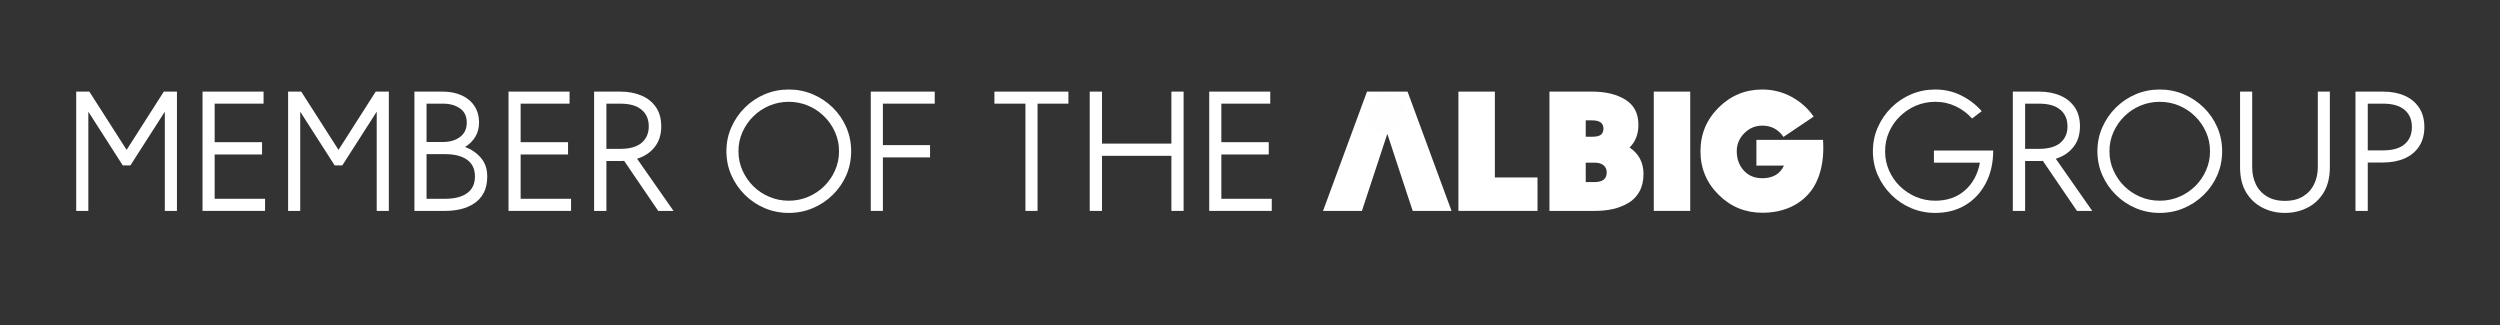<?xml version="1.0" encoding="UTF-8"?> <svg xmlns="http://www.w3.org/2000/svg" xmlns:xlink="http://www.w3.org/1999/xlink" width="623" zoomAndPan="magnify" viewBox="0 0 467.25 60.75" height="81" preserveAspectRatio="xMidYMid meet" version="1.0"><rect x="0" y="0" width="467.25" height="60.75" fill="#333333" stroke="none"/><defs><g></g><clipPath id="c4f0dca474"><path d="M 255.457 17.68 L 262.766 17.68 L 262.766 24.988 L 255.457 24.988 Z M 255.457 17.68 " clip-rule="nonzero"></path></clipPath><clipPath id="8ba9a26c7a"><path d="M 259.113 17.68 C 257.094 17.68 255.457 19.316 255.457 21.336 C 255.457 23.352 257.094 24.988 259.113 24.988 C 261.133 24.988 262.766 23.352 262.766 21.336 C 262.766 19.316 261.133 17.68 259.113 17.68 Z M 259.113 17.68 " clip-rule="nonzero"></path></clipPath><clipPath id="ed93d46dc3"><path d="M 0.457 0.68 L 7.766 0.68 L 7.766 7.988 L 0.457 7.988 Z M 0.457 0.68 " clip-rule="nonzero"></path></clipPath><clipPath id="eb6eb62de5"><path d="M 4.113 0.68 C 2.094 0.68 0.457 2.316 0.457 4.336 C 0.457 6.352 2.094 7.988 4.113 7.988 C 6.133 7.988 7.766 6.352 7.766 4.336 C 7.766 2.316 6.133 0.68 4.113 0.68 Z M 4.113 0.68 " clip-rule="nonzero"></path></clipPath><clipPath id="c08dd21bd2"><rect x="0" width="8" y="0" height="8"></rect></clipPath></defs><g fill="#ffffff" fill-opacity="1"><g transform="translate(11.853, 39.418)"><g><path d="M 2.391 0 L 2.391 -22.297 L 4.844 -22.297 L 11.812 -11.406 L 18.766 -22.297 L 21.219 -22.297 L 21.219 0 L 18.953 0 L 18.953 -18.547 L 12.516 -8.5 L 11.094 -8.5 L 4.656 -18.547 L 4.656 0 Z M 2.391 0 "></path></g></g></g><g fill="#ffffff" fill-opacity="1"><g transform="translate(35.462, 39.418)"><g><path d="M 2.391 0 L 2.391 -22.297 L 13.797 -22.297 L 13.797 -20.047 L 4.656 -20.047 L 4.656 -12.844 L 13.516 -12.844 L 13.516 -10.547 L 4.656 -10.547 L 4.656 -2.266 L 14.078 -2.266 L 14.078 0 Z M 2.391 0 "></path></g></g></g><g fill="#ffffff" fill-opacity="1"><g transform="translate(51.456, 39.418)"><g><path d="M 2.391 0 L 2.391 -22.297 L 4.844 -22.297 L 11.812 -11.406 L 18.766 -22.297 L 21.219 -22.297 L 21.219 0 L 18.953 0 L 18.953 -18.547 L 12.516 -8.5 L 11.094 -8.5 L 4.656 -18.547 L 4.656 0 Z M 2.391 0 "></path></g></g></g><g fill="#ffffff" fill-opacity="1"><g transform="translate(75.065, 39.418)"><g><path d="M 2.391 0 L 2.391 -22.297 L 7.703 -22.297 C 9.004 -22.297 10.164 -22.066 11.188 -21.609 C 12.207 -21.16 13.008 -20.5 13.594 -19.625 C 14.176 -18.75 14.469 -17.707 14.469 -16.5 C 14.469 -15.5 14.234 -14.613 13.766 -13.844 C 13.297 -13.07 12.66 -12.441 11.859 -11.953 C 13.047 -11.504 14.031 -10.828 14.812 -9.922 C 15.602 -9.016 16 -7.852 16 -6.438 C 16 -5.207 15.773 -4.176 15.328 -3.344 C 14.879 -2.52 14.273 -1.863 13.516 -1.375 C 12.766 -0.883 11.922 -0.531 10.984 -0.312 C 10.055 -0.102 9.102 0 8.125 0 Z M 4.656 -2.266 L 8.125 -2.266 C 9.906 -2.266 11.281 -2.617 12.25 -3.328 C 13.219 -4.035 13.703 -5.07 13.703 -6.438 C 13.703 -7.812 13.219 -8.848 12.25 -9.547 C 11.281 -10.254 9.906 -10.609 8.125 -10.609 L 4.656 -10.609 Z M 4.656 -12.875 L 7.703 -12.875 C 9.004 -12.875 10.07 -13.188 10.906 -13.812 C 11.75 -14.438 12.172 -15.332 12.172 -16.5 C 12.172 -17.688 11.75 -18.57 10.906 -19.156 C 10.07 -19.75 9.004 -20.047 7.703 -20.047 L 4.656 -20.047 Z M 4.656 -12.875 "></path></g></g></g><g fill="#ffffff" fill-opacity="1"><g transform="translate(92.652, 39.418)"><g><path d="M 2.391 0 L 2.391 -22.297 L 13.797 -22.297 L 13.797 -20.047 L 4.656 -20.047 L 4.656 -12.844 L 13.516 -12.844 L 13.516 -10.547 L 4.656 -10.547 L 4.656 -2.266 L 14.078 -2.266 L 14.078 0 Z M 2.391 0 "></path></g></g></g><g fill="#ffffff" fill-opacity="1"><g transform="translate(108.647, 39.418)"><g><path d="M 2.391 0 L 2.391 -22.297 L 7.266 -22.297 C 8.773 -22.297 10.109 -22.047 11.266 -21.547 C 12.422 -21.047 13.32 -20.316 13.969 -19.359 C 14.613 -18.41 14.938 -17.223 14.938 -15.797 C 14.938 -14.242 14.523 -12.953 13.703 -11.922 C 12.891 -10.898 11.797 -10.176 10.422 -9.75 L 17.234 0 L 14.375 0 L 8 -9.359 C 7.875 -9.336 7.75 -9.328 7.625 -9.328 C 7.508 -9.328 7.391 -9.328 7.266 -9.328 L 4.688 -9.328 L 4.688 0 Z M 4.688 -11.594 L 7.266 -11.594 C 9.047 -11.594 10.379 -11.969 11.266 -12.719 C 12.16 -13.477 12.609 -14.504 12.609 -15.797 C 12.609 -17.117 12.16 -18.156 11.266 -18.906 C 10.379 -19.664 9.047 -20.047 7.266 -20.047 L 4.688 -20.047 Z M 4.688 -11.594 "></path></g></g></g><g fill="#ffffff" fill-opacity="1"><g transform="translate(126.202, 39.418)"><g></g></g></g><g fill="#ffffff" fill-opacity="1"><g transform="translate(134.486, 39.418)"><g><path d="M 12.938 0.375 C 11.344 0.375 9.844 0.078 8.438 -0.516 C 7.039 -1.109 5.805 -1.938 4.734 -3 C 3.66 -4.062 2.816 -5.285 2.203 -6.672 C 1.586 -8.066 1.281 -9.562 1.281 -11.156 C 1.281 -12.75 1.586 -14.238 2.203 -15.625 C 2.816 -17.02 3.66 -18.25 4.734 -19.312 C 5.805 -20.375 7.039 -21.203 8.438 -21.797 C 9.844 -22.391 11.344 -22.688 12.938 -22.688 C 14.531 -22.688 16.023 -22.391 17.422 -21.797 C 18.828 -21.203 20.07 -20.375 21.156 -19.312 C 22.238 -18.25 23.082 -17.02 23.688 -15.625 C 24.289 -14.238 24.594 -12.75 24.594 -11.156 C 24.594 -9.562 24.289 -8.066 23.688 -6.672 C 23.082 -5.285 22.238 -4.062 21.156 -3 C 20.07 -1.938 18.828 -1.109 17.422 -0.516 C 16.023 0.078 14.531 0.375 12.938 0.375 Z M 3.531 -11.156 C 3.531 -9.875 3.781 -8.676 4.281 -7.562 C 4.781 -6.445 5.457 -5.461 6.312 -4.609 C 7.176 -3.766 8.176 -3.102 9.312 -2.625 C 10.445 -2.145 11.656 -1.906 12.938 -1.906 C 14.207 -1.906 15.41 -2.145 16.547 -2.625 C 17.68 -3.102 18.68 -3.766 19.547 -4.609 C 20.41 -5.461 21.086 -6.445 21.578 -7.562 C 22.078 -8.676 22.328 -9.875 22.328 -11.156 C 22.328 -12.426 22.078 -13.617 21.578 -14.734 C 21.086 -15.848 20.41 -16.828 19.547 -17.672 C 18.68 -18.523 17.68 -19.191 16.547 -19.672 C 15.41 -20.148 14.207 -20.391 12.938 -20.391 C 11.656 -20.391 10.445 -20.148 9.312 -19.672 C 8.176 -19.191 7.176 -18.523 6.312 -17.672 C 5.457 -16.828 4.781 -15.848 4.281 -14.734 C 3.781 -13.617 3.531 -12.426 3.531 -11.156 Z M 3.531 -11.156 "></path></g></g></g><g fill="#ffffff" fill-opacity="1"><g transform="translate(160.357, 39.418)"><g><path d="M 2.391 0 L 2.391 -22.297 L 14.344 -22.297 L 14.344 -20.047 L 4.656 -20.047 L 4.656 -12.297 L 13.469 -12.297 L 13.469 -10 L 4.656 -10 L 4.656 0 Z M 2.391 0 "></path></g></g></g><g fill="#ffffff" fill-opacity="1"><g transform="translate(176.608, 39.418)"><g></g></g></g><g fill="#ffffff" fill-opacity="1"><g transform="translate(184.264, 39.418)"><g><path d="M 7.391 0 L 7.391 -20.047 L 1.594 -20.047 L 1.594 -22.297 L 15.422 -22.297 L 15.422 -20.047 L 9.656 -20.047 L 9.656 0 Z M 7.391 0 "></path></g></g></g><g fill="#ffffff" fill-opacity="1"><g transform="translate(201.278, 39.418)"><g><path d="M 2.391 0 L 2.391 -22.297 L 4.688 -22.297 L 4.688 -12.578 L 17.656 -12.578 L 17.656 -22.297 L 19.938 -22.297 L 19.938 0 L 17.656 0 L 17.656 -10.297 L 4.688 -10.297 L 4.688 0 Z M 2.391 0 "></path></g></g></g><g fill="#ffffff" fill-opacity="1"><g transform="translate(223.613, 39.418)"><g><path d="M 2.391 0 L 2.391 -22.297 L 13.797 -22.297 L 13.797 -20.047 L 4.656 -20.047 L 4.656 -12.844 L 13.516 -12.844 L 13.516 -10.547 L 4.656 -10.547 L 4.656 -2.266 L 14.078 -2.266 L 14.078 0 Z M 2.391 0 "></path></g></g></g><g fill="#ffffff" fill-opacity="1"><g transform="translate(239.619, 39.418)"><g></g></g></g><g fill="#ffffff" fill-opacity="1"><g transform="translate(247.275, 39.418)"><g><path d="M 0 0 L 8.219 -22.297 L 15.797 -22.297 L 24.016 0 L 16.766 0 L 15.578 -3.562 L 12.016 -14.406 L 7.266 0 Z M 8.438 -3.562 Z M 8.438 -3.562 "></path></g></g></g><g fill="#ffffff" fill-opacity="1"><g transform="translate(271.298, 39.418)"><g><path d="M 1.281 0 L 1.281 -22.297 L 8.094 -22.297 L 8.094 -6.25 L 16.062 -6.25 L 16.062 0 Z M 1.281 0 "></path></g></g></g><g fill="#ffffff" fill-opacity="1"><g transform="translate(288.312, 39.418)"><g><path d="M 1.281 0 L 1.281 -22.297 L 9.266 -22.297 C 11.797 -22.297 13.867 -21.789 15.484 -20.781 C 17.098 -19.781 17.906 -18.219 17.906 -16.094 C 17.906 -14.32 17.352 -12.91 16.25 -11.859 C 17.988 -10.68 18.859 -9.031 18.859 -6.906 C 18.859 -5.633 18.602 -4.535 18.094 -3.609 C 17.582 -2.691 16.883 -1.977 16 -1.469 C 15.125 -0.957 14.164 -0.582 13.125 -0.344 C 12.082 -0.113 10.945 0 9.719 0 Z M 8.062 -5.391 L 9.719 -5.391 C 11.227 -5.391 11.984 -5.992 11.984 -7.203 C 11.984 -7.754 11.789 -8.191 11.406 -8.516 C 11.02 -8.848 10.457 -9.016 9.719 -9.016 L 8.062 -9.016 Z M 8.062 -13.859 L 9.266 -13.859 C 10.035 -13.859 10.578 -13.984 10.891 -14.234 C 11.211 -14.492 11.375 -14.879 11.375 -15.391 C 11.375 -16.41 10.672 -16.922 9.266 -16.922 L 8.062 -16.922 Z M 8.062 -13.859 "></path></g></g></g><g fill="#ffffff" fill-opacity="1"><g transform="translate(307.811, 39.418)"><g><path d="M 1.281 0 L 1.281 -22.297 L 8.094 -22.297 L 8.094 0 Z M 1.281 0 "></path></g></g></g><g fill="#ffffff" fill-opacity="1"><g transform="translate(317.178, 39.418)"><g><path d="M 12.203 0.344 C 9.016 0.344 6.289 -0.773 4.031 -3.016 C 1.77 -5.254 0.641 -7.969 0.641 -11.156 C 0.641 -14.344 1.77 -17.062 4.031 -19.312 C 6.289 -21.562 9.016 -22.688 12.203 -22.688 C 14.16 -22.688 15.984 -22.227 17.672 -21.312 C 19.359 -20.395 20.734 -19.164 21.797 -17.625 L 16.156 -13.828 C 15.195 -15.234 13.879 -15.938 12.203 -15.938 C 10.891 -15.938 9.766 -15.461 8.828 -14.516 C 7.891 -13.566 7.422 -12.445 7.422 -11.156 C 7.422 -9.727 7.852 -8.531 8.719 -7.562 C 9.594 -6.594 10.754 -6.109 12.203 -6.109 C 14.16 -6.109 15.508 -6.895 16.25 -8.469 L 11.094 -8.469 L 11.094 -13.281 L 23.547 -13.281 C 23.691 -11.07 23.52 -9.098 23.031 -7.359 C 22.539 -5.617 21.781 -4.191 20.75 -3.078 C 19.727 -1.961 18.492 -1.113 17.047 -0.531 C 15.598 0.051 13.984 0.344 12.203 0.344 Z M 12.203 0.344 "></path></g></g></g><g fill="#ffffff" fill-opacity="1"><g transform="translate(341.424, 39.418)"><g></g></g></g><g fill="#ffffff" fill-opacity="1"><g transform="translate(348.763, 39.418)"><g><path d="M 12.938 0.375 C 11.344 0.375 9.844 0.078 8.438 -0.516 C 7.039 -1.109 5.805 -1.938 4.734 -3 C 3.66 -4.062 2.816 -5.285 2.203 -6.672 C 1.586 -8.066 1.281 -9.562 1.281 -11.156 C 1.281 -12.75 1.586 -14.238 2.203 -15.625 C 2.816 -17.02 3.66 -18.25 4.734 -19.312 C 5.805 -20.375 7.039 -21.203 8.438 -21.797 C 9.844 -22.391 11.344 -22.688 12.938 -22.688 C 14.695 -22.688 16.312 -22.316 17.781 -21.578 C 19.258 -20.848 20.539 -19.867 21.625 -18.641 L 19.812 -17.266 C 18.969 -18.223 17.953 -18.984 16.766 -19.547 C 15.586 -20.109 14.312 -20.391 12.938 -20.391 C 11.656 -20.391 10.453 -20.148 9.328 -19.672 C 8.203 -19.191 7.203 -18.523 6.328 -17.672 C 5.461 -16.828 4.785 -15.848 4.297 -14.734 C 3.805 -13.617 3.562 -12.426 3.562 -11.156 C 3.562 -9.875 3.805 -8.676 4.297 -7.562 C 4.785 -6.445 5.461 -5.461 6.328 -4.609 C 7.203 -3.766 8.203 -3.102 9.328 -2.625 C 10.453 -2.145 11.656 -1.906 12.938 -1.906 C 15.145 -1.906 16.984 -2.539 18.453 -3.812 C 19.93 -5.094 20.875 -6.828 21.281 -9.016 L 12.688 -9.016 L 12.688 -11.281 L 23.766 -11.281 C 23.766 -8.969 23.301 -6.93 22.375 -5.172 C 21.457 -3.422 20.188 -2.055 18.562 -1.078 C 16.938 -0.109 15.062 0.375 12.938 0.375 Z M 12.938 0.375 "></path></g></g></g><g fill="#ffffff" fill-opacity="1"><g transform="translate(373.806, 39.418)"><g><path d="M 2.391 0 L 2.391 -22.297 L 7.266 -22.297 C 8.773 -22.297 10.109 -22.047 11.266 -21.547 C 12.422 -21.047 13.32 -20.316 13.969 -19.359 C 14.613 -18.41 14.938 -17.223 14.938 -15.797 C 14.938 -14.242 14.523 -12.953 13.703 -11.922 C 12.891 -10.898 11.797 -10.176 10.422 -9.75 L 17.234 0 L 14.375 0 L 8 -9.359 C 7.875 -9.336 7.75 -9.328 7.625 -9.328 C 7.508 -9.328 7.391 -9.328 7.266 -9.328 L 4.688 -9.328 L 4.688 0 Z M 4.688 -11.594 L 7.266 -11.594 C 9.047 -11.594 10.379 -11.969 11.266 -12.719 C 12.16 -13.477 12.609 -14.504 12.609 -15.797 C 12.609 -17.117 12.16 -18.156 11.266 -18.906 C 10.379 -19.664 9.047 -20.047 7.266 -20.047 L 4.688 -20.047 Z M 4.688 -11.594 "></path></g></g></g><g fill="#ffffff" fill-opacity="1"><g transform="translate(390.724, 39.418)"><g><path d="M 12.938 0.375 C 11.344 0.375 9.844 0.078 8.438 -0.516 C 7.039 -1.109 5.805 -1.938 4.734 -3 C 3.66 -4.062 2.816 -5.285 2.203 -6.672 C 1.586 -8.066 1.281 -9.562 1.281 -11.156 C 1.281 -12.75 1.586 -14.238 2.203 -15.625 C 2.816 -17.02 3.66 -18.25 4.734 -19.312 C 5.805 -20.375 7.039 -21.203 8.438 -21.797 C 9.844 -22.391 11.344 -22.688 12.938 -22.688 C 14.531 -22.688 16.023 -22.391 17.422 -21.797 C 18.828 -21.203 20.07 -20.375 21.156 -19.312 C 22.238 -18.25 23.082 -17.02 23.688 -15.625 C 24.289 -14.238 24.594 -12.75 24.594 -11.156 C 24.594 -9.562 24.289 -8.066 23.688 -6.672 C 23.082 -5.285 22.238 -4.062 21.156 -3 C 20.07 -1.938 18.828 -1.109 17.422 -0.516 C 16.023 0.078 14.531 0.375 12.938 0.375 Z M 3.531 -11.156 C 3.531 -9.875 3.781 -8.676 4.281 -7.562 C 4.781 -6.445 5.457 -5.461 6.312 -4.609 C 7.176 -3.766 8.176 -3.102 9.312 -2.625 C 10.445 -2.145 11.656 -1.906 12.938 -1.906 C 14.207 -1.906 15.41 -2.145 16.547 -2.625 C 17.68 -3.102 18.68 -3.766 19.547 -4.609 C 20.41 -5.461 21.086 -6.445 21.578 -7.562 C 22.078 -8.676 22.328 -9.875 22.328 -11.156 C 22.328 -12.426 22.078 -13.617 21.578 -14.734 C 21.086 -15.848 20.41 -16.828 19.547 -17.672 C 18.68 -18.523 17.68 -19.191 16.547 -19.672 C 15.41 -20.148 14.207 -20.391 12.938 -20.391 C 11.656 -20.391 10.445 -20.148 9.312 -19.672 C 8.176 -19.191 7.176 -18.523 6.312 -17.672 C 5.457 -16.828 4.781 -15.848 4.281 -14.734 C 3.781 -13.617 3.531 -12.426 3.531 -11.156 Z M 3.531 -11.156 "></path></g></g></g><g fill="#ffffff" fill-opacity="1"><g transform="translate(416.277, 39.418)"><g><path d="M 10.766 0.375 C 9.254 0.375 7.863 0.051 6.594 -0.594 C 5.32 -1.238 4.301 -2.191 3.531 -3.453 C 2.77 -4.723 2.391 -6.289 2.391 -8.156 L 2.391 -22.297 L 4.656 -22.297 L 4.656 -8.156 C 4.656 -7.008 4.879 -5.957 5.328 -5 C 5.785 -4.039 6.473 -3.281 7.391 -2.719 C 8.305 -2.156 9.43 -1.875 10.766 -1.875 C 12.129 -1.875 13.266 -2.156 14.172 -2.719 C 15.086 -3.281 15.773 -4.039 16.234 -5 C 16.691 -5.957 16.922 -7.008 16.922 -8.156 L 16.922 -22.297 L 19.172 -22.297 L 19.172 -8.156 C 19.172 -6.289 18.789 -4.723 18.031 -3.453 C 17.27 -2.191 16.25 -1.238 14.969 -0.594 C 13.695 0.051 12.297 0.375 10.766 0.375 Z M 10.766 0.375 "></path></g></g></g><g fill="#ffffff" fill-opacity="1"><g transform="translate(437.847, 39.418)"><g><path d="M 2.391 0 L 2.391 -22.297 L 7.516 -22.297 C 9.047 -22.297 10.391 -22.047 11.547 -21.547 C 12.703 -21.047 13.609 -20.301 14.266 -19.312 C 14.93 -18.332 15.266 -17.117 15.266 -15.672 C 15.266 -14.234 14.93 -13.02 14.266 -12.031 C 13.609 -11.039 12.703 -10.297 11.547 -9.797 C 10.391 -9.297 9.047 -9.047 7.516 -9.047 L 4.688 -9.047 L 4.688 0 Z M 4.688 -11.312 L 7.516 -11.312 C 9.328 -11.312 10.68 -11.695 11.578 -12.469 C 12.484 -13.25 12.938 -14.316 12.938 -15.672 C 12.938 -17.035 12.484 -18.102 11.578 -18.875 C 10.68 -19.656 9.328 -20.047 7.516 -20.047 L 4.688 -20.047 Z M 4.688 -11.312 "></path></g></g></g><g clip-path="url(#c4f0dca474)"><g clip-path="url(#8ba9a26c7a)"><g transform="matrix(1, 0, 0, 1, 255, 17)"><g clip-path="url(#c08dd21bd2)"><g clip-path="url(#ed93d46dc3)"><g clip-path="url(#eb6eb62de5)"><path fill="#fefefe" d="M 0.457 0.68 L 7.766 0.68 L 7.766 7.988 L 0.457 7.988 Z M 0.457 0.68 " fill-opacity="1" fill-rule="nonzero"></path></g></g></g></g></g></g></svg> 